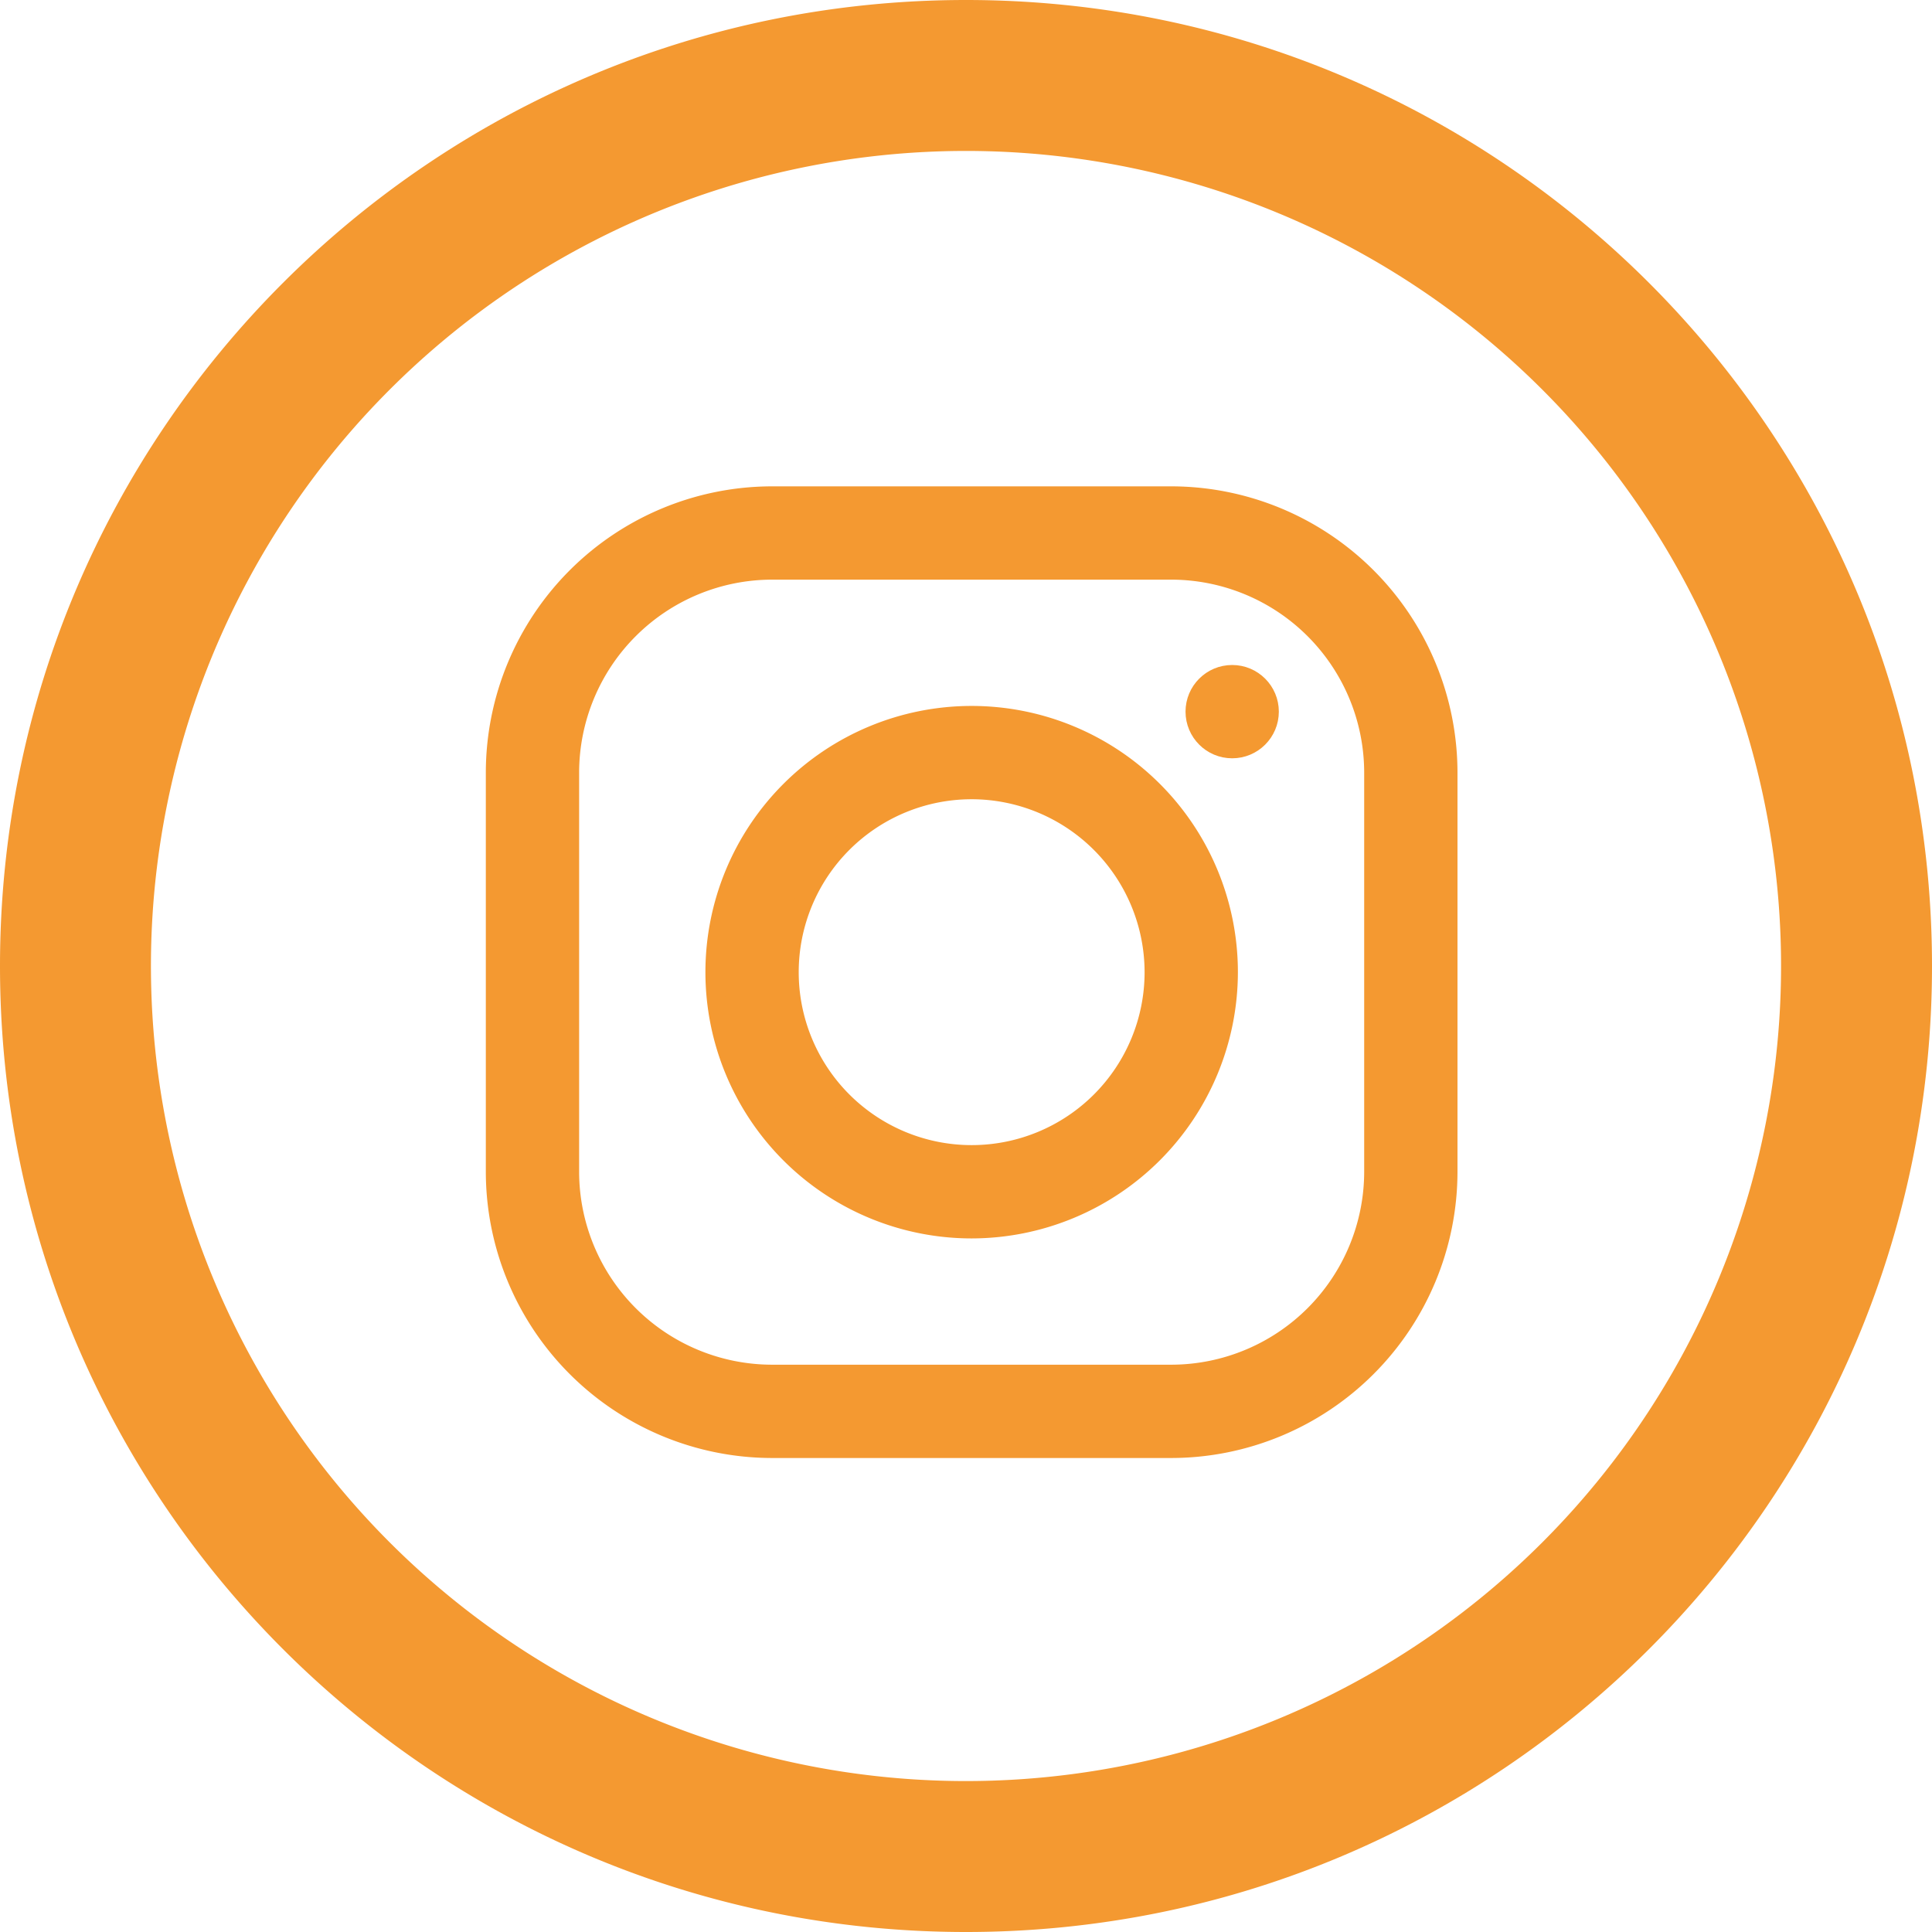 <svg xmlns="http://www.w3.org/2000/svg" viewBox="0 0 409.602 409.602"><defs><style>.a,.b{fill:#f49931;}.b{stroke:#f49931;stroke-miterlimit:10;stroke-width:4px;}</style></defs><title>inst</title><path class="a" d="M204.801,0C91.688,0,0,91.687,0,204.801,0,317.914,91.688,409.602,204.801,409.602s204.801-91.688,204.801-204.801C409.602,91.687,317.914,0,204.801,0Zm0,377.602A172.801,172.801,0,1,1,377.602,204.801,172.798,172.798,0,0,1,204.801,377.602Zm0,0"/><path class="b" d="M248.322,307.11H163.678A58.744,58.744,0,0,1,105,248.432V163.788a58.744,58.744,0,0,1,58.678-58.678h84.645A58.744,58.744,0,0,1,307,163.788v84.645A58.744,58.744,0,0,1,248.322,307.11ZM163.678,120.891a42.945,42.945,0,0,0-42.897,42.897v84.645a42.945,42.945,0,0,0,42.897,42.896h84.645a42.945,42.945,0,0,0,42.896-42.897V163.788a42.945,42.945,0,0,0-42.897-42.897Z"/><path class="b" d="M206,260.556a54.445,54.445,0,1,1,54.445-54.445A54.507,54.507,0,0,1,206,260.556Zm0-93.109a38.664,38.664,0,1,0,38.664,38.664A38.708,38.708,0,0,0,206,167.446Z"/><circle class="b" cx="261.234" cy="150.876" r="7.891"/></svg>